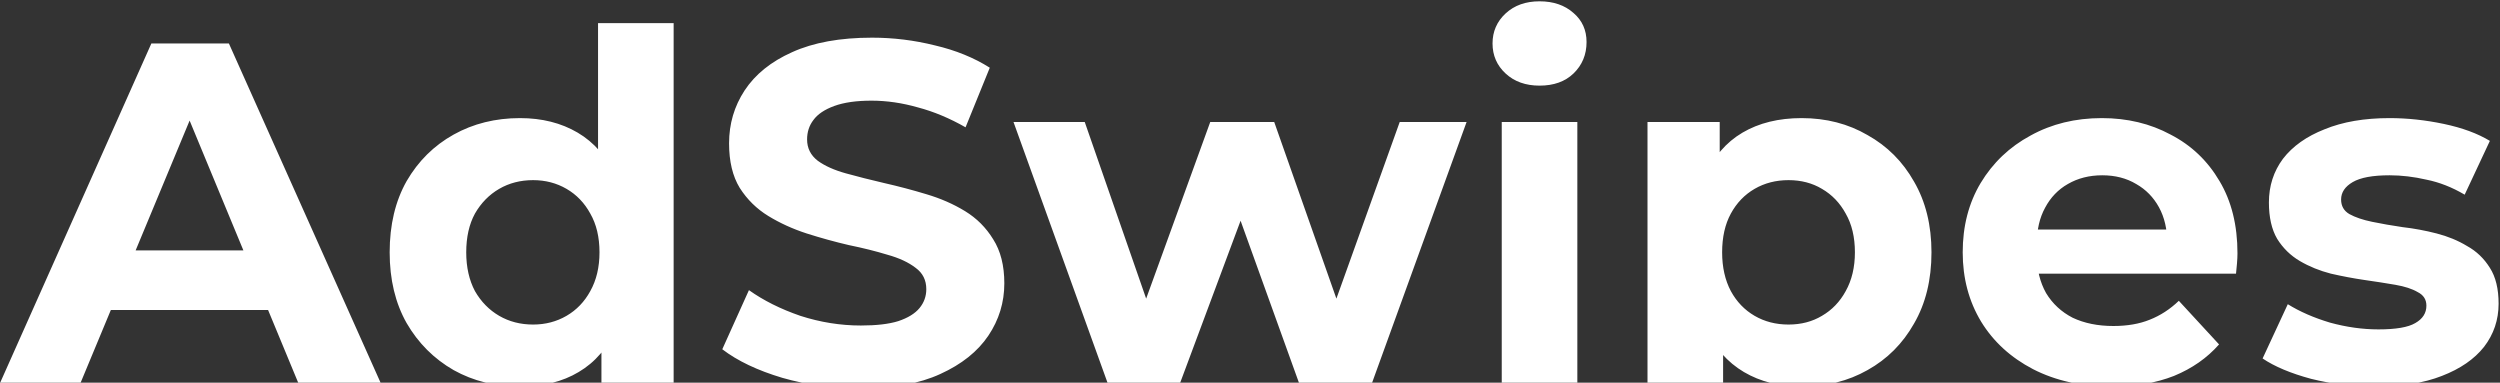 <?xml version="1.0" encoding="UTF-8"?> <svg xmlns="http://www.w3.org/2000/svg" width="1104" height="169" viewBox="0 0 1104 169" fill="none"><rect x="0" y="0" width="1104" height="169" fill="#333333" stroke="none"/><path d="M0.074 169L66.842 19.2H101.082L168.064 169H131.684L76.9 36.748H90.596L35.598 169H0.074ZM33.458 136.9L42.66 110.578H119.7L129.116 136.9H33.458ZM229.641 170.712C218.798 170.712 209.025 168.287 200.323 163.436C191.62 158.443 184.701 151.523 179.565 142.678C174.571 133.833 172.075 123.418 172.075 111.434C172.075 99.307 174.571 88.821 179.565 79.976C184.701 71.131 191.62 64.283 200.323 59.432C209.025 54.581 218.798 52.156 229.641 52.156C239.342 52.156 247.831 54.296 255.107 58.576C262.383 62.856 268.018 69.347 272.013 78.05C276.008 86.753 278.005 97.881 278.005 111.434C278.005 124.845 276.079 135.973 272.227 144.818C268.375 153.521 262.811 160.012 255.535 164.292C248.401 168.572 239.77 170.712 229.641 170.712ZM235.419 143.32C240.84 143.32 245.762 142.036 250.185 139.468C254.607 136.9 258.103 133.262 260.671 128.554C263.381 123.703 264.737 117.997 264.737 111.434C264.737 104.729 263.381 99.022 260.671 94.314C258.103 89.606 254.607 85.968 250.185 83.4C245.762 80.832 240.84 79.548 235.419 79.548C229.855 79.548 224.861 80.832 220.439 83.4C216.016 85.968 212.449 89.606 209.739 94.314C207.171 99.022 205.887 104.729 205.887 111.434C205.887 117.997 207.171 123.703 209.739 128.554C212.449 133.262 216.016 136.9 220.439 139.468C224.861 142.036 229.855 143.32 235.419 143.32ZM265.593 169V145.46L266.235 111.22L264.095 77.194V10.212H297.479V169H265.593ZM379.951 171.568C367.967 171.568 356.482 169.999 345.497 166.86C334.511 163.579 325.666 159.37 318.961 154.234L330.731 128.126C337.151 132.691 344.712 136.472 353.415 139.468C362.26 142.321 371.177 143.748 380.165 143.748C387.013 143.748 392.505 143.106 396.643 141.822C400.923 140.395 404.061 138.469 406.059 136.044C408.056 133.619 409.055 130.837 409.055 127.698C409.055 123.703 407.485 120.565 404.347 118.282C401.208 115.857 397.071 113.931 391.935 112.504C386.799 110.935 381.092 109.508 374.815 108.224C368.68 106.797 362.474 105.085 356.197 103.088C350.062 101.091 344.427 98.523 339.291 95.384C334.155 92.245 329.946 88.108 326.665 82.972C323.526 77.836 321.957 71.273 321.957 63.284C321.957 54.724 324.239 46.949 328.805 39.958C333.513 32.825 340.503 27.189 349.777 23.052C359.193 18.772 370.963 16.632 385.087 16.632C394.503 16.632 403.776 17.773 412.907 20.056C422.037 22.196 430.098 25.477 437.089 29.9L426.389 56.222C419.398 52.227 412.407 49.303 405.417 47.448C398.426 45.451 391.578 44.452 384.873 44.452C378.167 44.452 372.675 45.237 368.395 46.806C364.115 48.375 361.047 50.444 359.193 53.012C357.338 55.437 356.411 58.291 356.411 61.572C356.411 65.424 357.98 68.563 361.119 70.988C364.257 73.271 368.395 75.125 373.531 76.552C378.667 77.979 384.302 79.405 390.437 80.832C396.714 82.259 402.92 83.899 409.055 85.754C415.332 87.609 421.039 90.105 426.175 93.244C431.311 96.383 435.448 100.52 438.587 105.656C441.868 110.792 443.509 117.283 443.509 125.13C443.509 133.547 441.155 141.251 436.447 148.242C431.739 155.233 424.677 160.868 415.261 165.148C405.987 169.428 394.217 171.568 379.951 171.568ZM489.076 169L447.56 53.868H479.018L513.472 152.95H498.492L534.444 53.868H562.692L597.574 152.95H582.594L618.118 53.868H647.65L605.92 169H573.606L543.004 84.042H552.848L521.176 169H489.076ZM663.17 169V53.868H696.554V169H663.17ZM679.862 37.818C673.727 37.818 668.734 36.035 664.882 32.468C661.03 28.901 659.104 24.479 659.104 19.2C659.104 13.921 661.03 9.499 664.882 5.932C668.734 2.365 673.727 0.582 679.862 0.582C685.996 0.582 690.99 2.294 694.842 5.718C698.694 8.999 700.62 13.279 700.62 18.558C700.62 24.122 698.694 28.759 694.842 32.468C691.132 36.035 686.139 37.818 679.862 37.818ZM795.589 170.712C785.888 170.712 777.399 168.572 770.123 164.292C762.847 160.012 757.14 153.521 753.003 144.818C749.008 135.973 747.011 124.845 747.011 111.434C747.011 97.881 748.937 86.753 752.789 78.05C756.641 69.347 762.205 62.856 769.481 58.576C776.757 54.296 785.46 52.156 795.589 52.156C806.432 52.156 816.133 54.653 824.693 59.646C833.396 64.497 840.244 71.345 845.237 80.19C850.373 89.035 852.941 99.45 852.941 111.434C852.941 123.561 850.373 134.047 845.237 142.892C840.244 151.737 833.396 158.585 824.693 163.436C816.133 168.287 806.432 170.712 795.589 170.712ZM727.537 210.516V53.868H759.423V77.408L758.781 111.648L760.921 145.674V210.516H727.537ZM789.811 143.32C795.375 143.32 800.297 142.036 804.577 139.468C809 136.9 812.495 133.262 815.063 128.554C817.774 123.703 819.129 117.997 819.129 111.434C819.129 104.729 817.774 99.022 815.063 94.314C812.495 89.606 809 85.968 804.577 83.4C800.297 80.832 795.375 79.548 789.811 79.548C784.247 79.548 779.254 80.832 774.831 83.4C770.408 85.968 766.913 89.606 764.345 94.314C761.777 99.022 760.493 104.729 760.493 111.434C760.493 117.997 761.777 123.703 764.345 128.554C766.913 133.262 770.408 136.9 774.831 139.468C779.254 142.036 784.247 143.32 789.811 143.32ZM932.427 170.712C919.302 170.712 907.746 168.144 897.759 163.008C887.915 157.872 880.282 150.881 874.861 142.036C869.44 133.048 866.729 122.847 866.729 111.434C866.729 99.878 869.368 89.677 874.647 80.832C880.068 71.844 887.416 64.853 896.689 59.86C905.962 54.724 916.448 52.156 928.147 52.156C939.418 52.156 949.547 54.581 958.535 59.432C967.666 64.14 974.87 70.988 980.149 79.976C985.428 88.821 988.067 99.45 988.067 111.862C988.067 113.146 987.996 114.644 987.853 116.356C987.71 117.925 987.568 119.423 987.425 120.85H893.907V101.376H969.877L957.037 107.154C957.037 101.162 955.824 95.955 953.399 91.532C950.974 87.109 947.621 83.685 943.341 81.26C939.061 78.692 934.068 77.408 928.361 77.408C922.654 77.408 917.59 78.692 913.167 81.26C908.887 83.685 905.534 87.181 903.109 91.746C900.684 96.169 899.471 101.447 899.471 107.582V112.718C899.471 118.995 900.826 124.559 903.537 129.41C906.39 134.118 910.314 137.756 915.307 140.324C920.443 142.749 926.435 143.962 933.283 143.962C939.418 143.962 944.768 143.035 949.333 141.18C954.041 139.325 958.321 136.543 962.173 132.834L979.935 152.094C974.656 158.086 968.022 162.723 960.033 166.004C952.044 169.143 942.842 170.712 932.427 170.712ZM1049.03 170.712C1039.18 170.712 1029.7 169.571 1020.56 167.288C1011.58 164.863 1004.44 161.867 999.165 158.3L1010.29 134.332C1015.57 137.613 1021.78 140.324 1028.91 142.464C1036.19 144.461 1043.32 145.46 1050.31 145.46C1058.01 145.46 1063.44 144.533 1066.57 142.678C1069.86 140.823 1071.5 138.255 1071.5 134.974C1071.5 132.263 1070.21 130.266 1067.64 128.982C1065.22 127.555 1061.94 126.485 1057.8 125.772C1053.66 125.059 1049.1 124.345 1044.1 123.632C1039.25 122.919 1034.33 121.991 1029.34 120.85C1024.35 119.566 1019.78 117.711 1015.64 115.286C1011.51 112.861 1008.15 109.579 1005.58 105.442C1003.16 101.305 1001.95 95.955 1001.95 89.392C1001.95 82.116 1004.02 75.696 1008.15 70.132C1012.43 64.568 1018.57 60.217 1026.56 57.078C1034.55 53.797 1044.1 52.156 1055.23 52.156C1063.08 52.156 1071.07 53.012 1079.2 54.724C1087.33 56.436 1094.11 58.933 1099.53 62.214L1088.4 85.968C1082.84 82.687 1077.2 80.475 1071.5 79.334C1065.93 78.05 1060.51 77.408 1055.23 77.408C1047.81 77.408 1042.39 78.407 1038.97 80.404C1035.54 82.401 1033.83 84.969 1033.83 88.108C1033.83 90.961 1035.05 93.101 1037.47 94.528C1040.04 95.955 1043.39 97.096 1047.53 97.952C1051.67 98.808 1056.16 99.593 1061.01 100.306C1066 100.877 1071 101.804 1075.99 103.088C1080.98 104.372 1085.48 106.227 1089.47 108.652C1093.61 110.935 1096.96 114.145 1099.53 118.282C1102.1 122.277 1103.38 127.555 1103.38 134.118C1103.38 141.251 1101.24 147.6 1096.96 153.164C1092.68 158.585 1086.48 162.865 1078.34 166.004C1070.36 169.143 1060.58 170.712 1049.03 170.712Z" fill="white"></path></svg> 